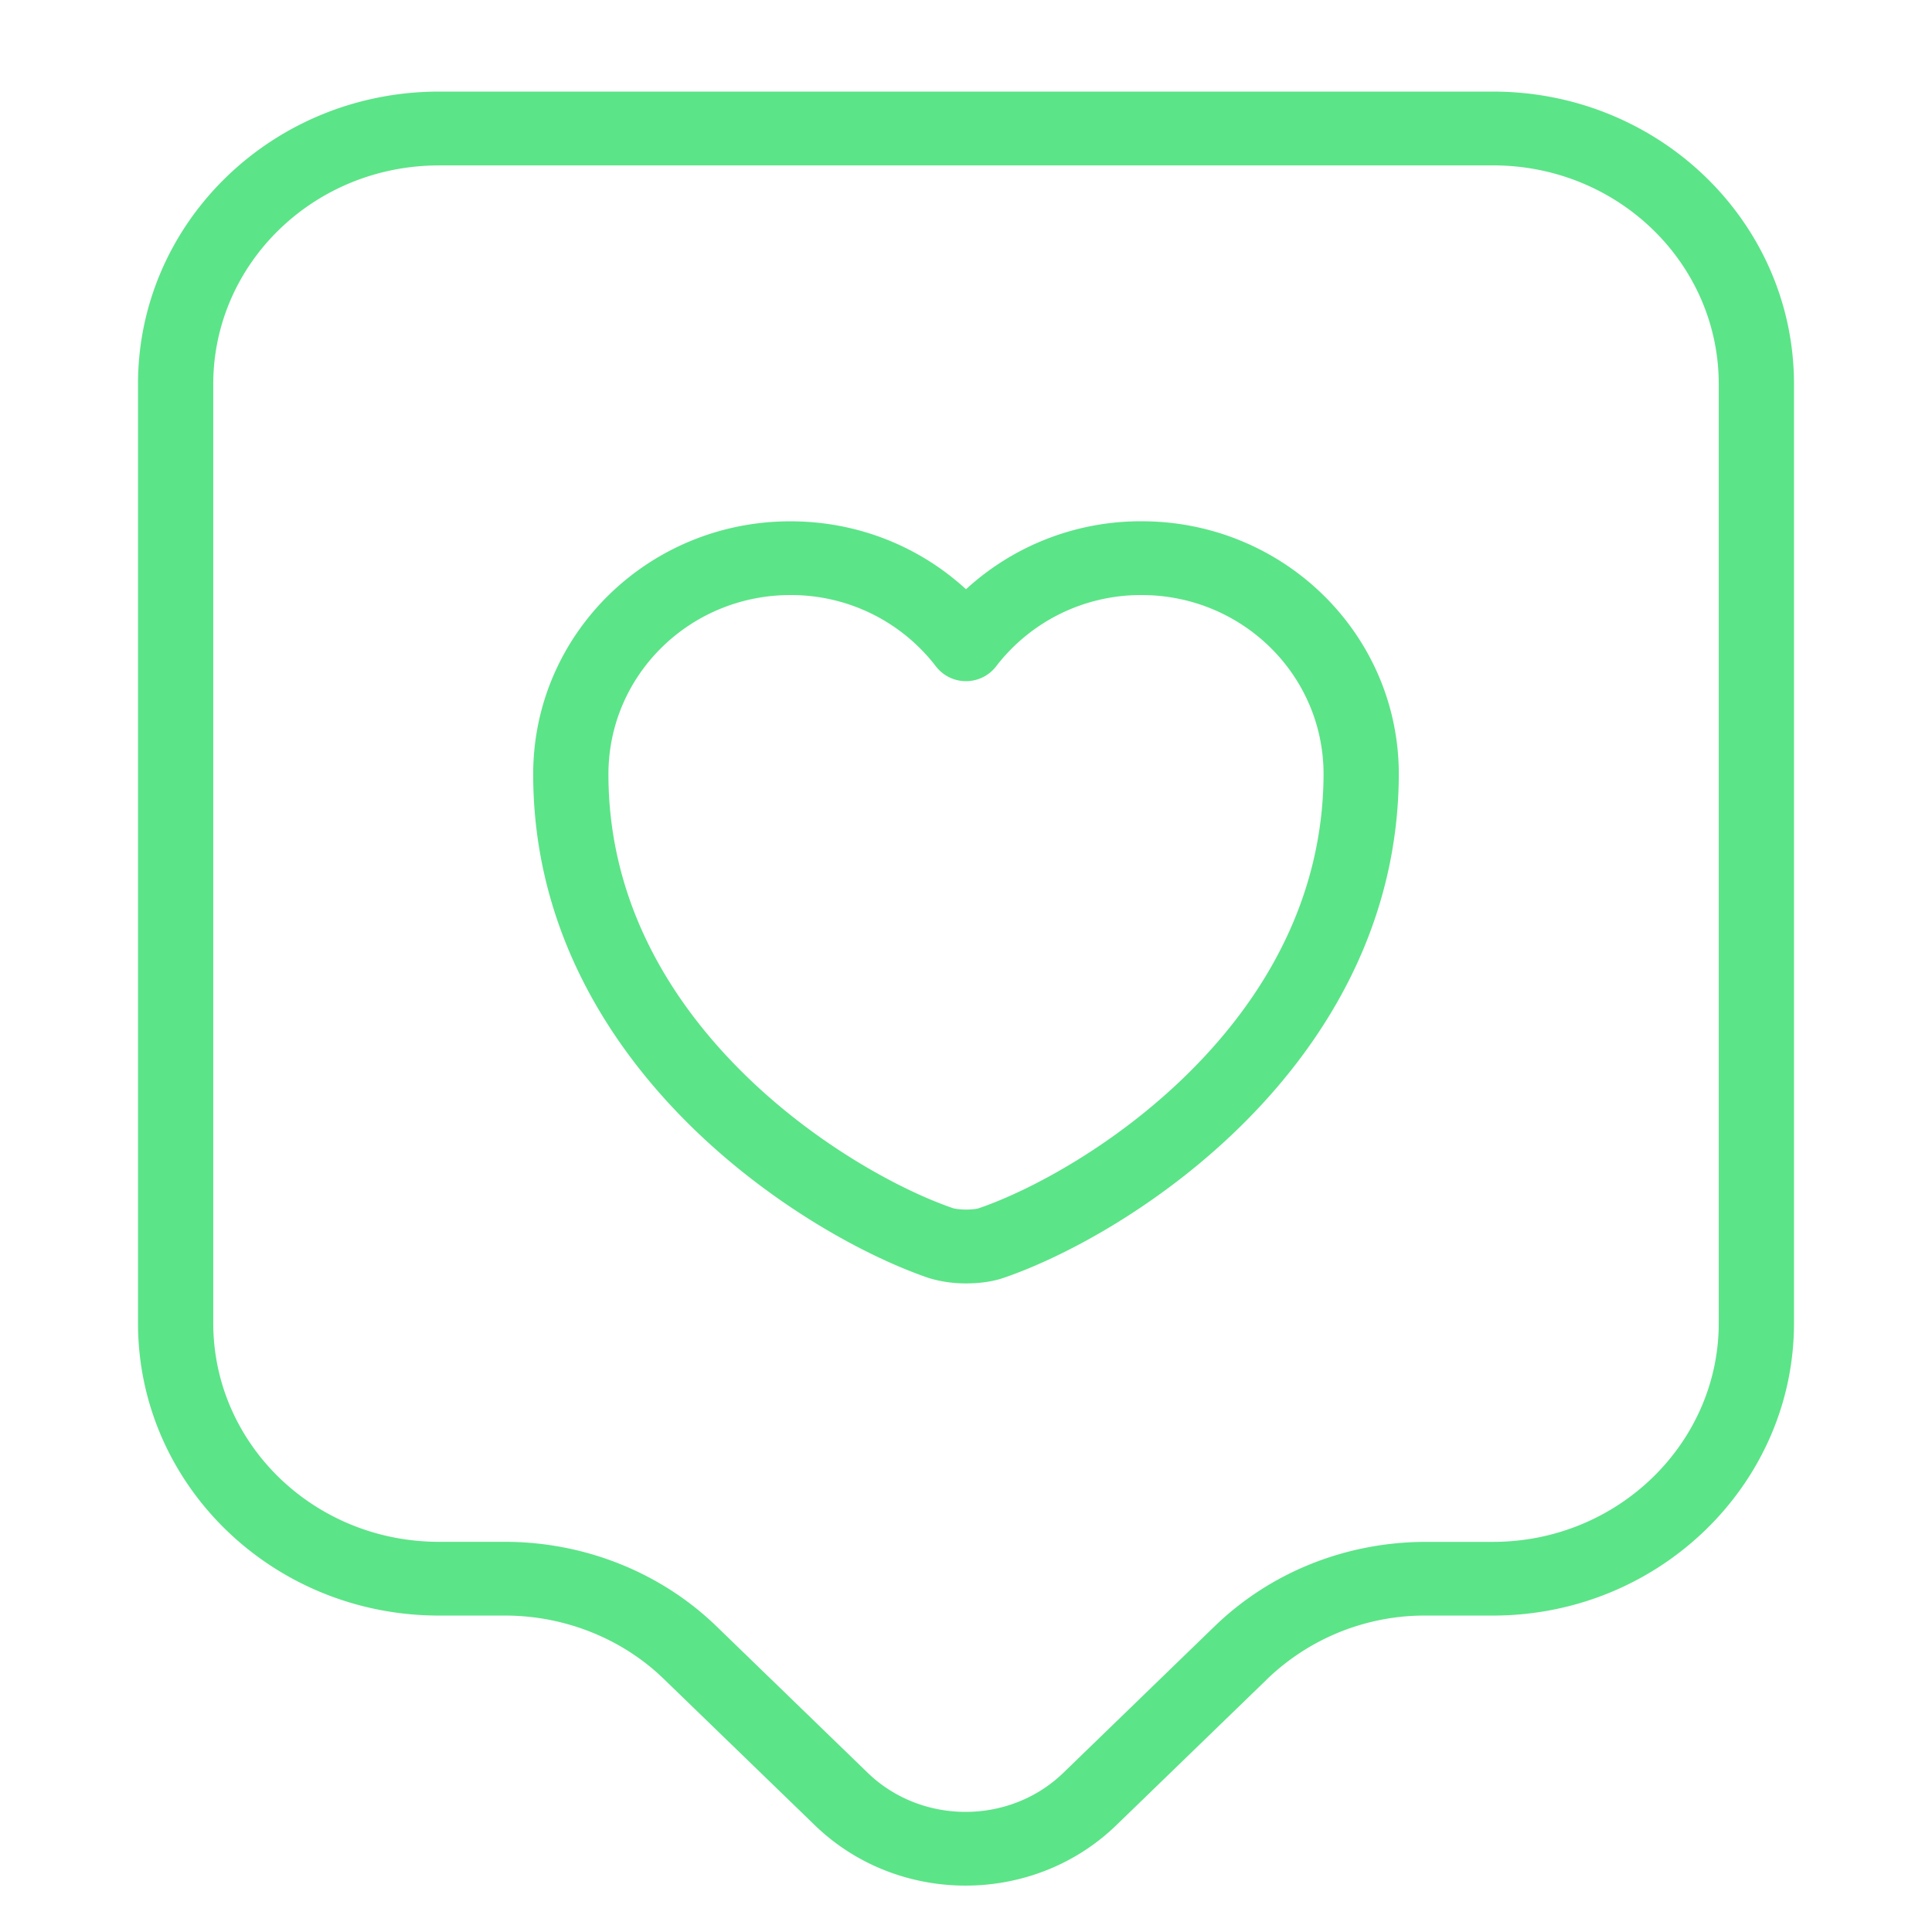 <svg xmlns="http://www.w3.org/2000/svg" width="42" height="42" fill="none"><path fill="#5CE488" fill-rule="evenodd" d="M9.545 3.596c-2.724 0-4.909 2.136-4.909 4.755v20.413c0 2.618 2.185 4.754 4.91 4.754h1.431c1.719 0 3.398.66 4.624 1.861l.002.002 3.26 3.158c1.171 1.133 3.084 1.133 4.254 0l3.26-3.158.003-.002c1.225-1.2 2.885-1.86 4.624-1.86h1.45c2.723 0 4.91-2.154 4.91-4.755V8.35c0-2.619-2.185-4.755-4.91-4.755H9.546ZM3 8.35c0-3.518 2.932-6.359 6.545-6.359h22.91c3.613 0 6.545 2.84 6.545 6.359v20.413c0 3.497-2.93 6.358-6.545 6.358h-1.451a4.937 4.937 0 0 0-3.47 1.393l-.002.003-3.265 3.162c-1.808 1.75-4.745 1.75-6.553 0l-3.265-3.162-.003-.003c-.912-.893-2.171-1.393-3.469-1.393H9.545C5.932 35.122 3 32.282 3 28.764V8.35Z" clip-rule="evenodd"/><path fill="#5CE488" fill-rule="evenodd" d="M17.182 12.936c-2.18 0-3.955 1.735-3.955 3.895 0 2.68 1.263 4.827 2.864 6.432 1.604 1.607 3.499 2.616 4.627 3.002.055.015.159.03.29.03.136 0 .23-.017.265-.027 1.127-.384 3.022-1.393 4.628-3.005 1.599-1.604 2.863-3.753 2.872-6.434-.001-2.16-1.775-3.893-3.955-3.893a3.964 3.964 0 0 0-3.165 1.552.824.824 0 0 1-.653.32.824.824 0 0 1-.653-.32 3.964 3.964 0 0 0-3.165-1.552Zm-5.591 3.895c0-3.042 2.502-5.498 5.59-5.498 1.483 0 2.82.56 3.819 1.477a5.616 5.616 0 0 1 3.818-1.478c3.089 0 5.591 2.457 5.591 5.499v.002c-.01 3.213-1.534 5.74-3.337 7.55-1.794 1.801-3.914 2.942-5.27 3.402l-.009.003c-.254.083-.54.112-.786.112a2.755 2.755 0 0 1-.81-.115c-1.354-.46-3.479-1.6-5.275-3.4-1.807-1.81-3.331-4.34-3.331-7.554Z" clip-rule="evenodd"/></svg>